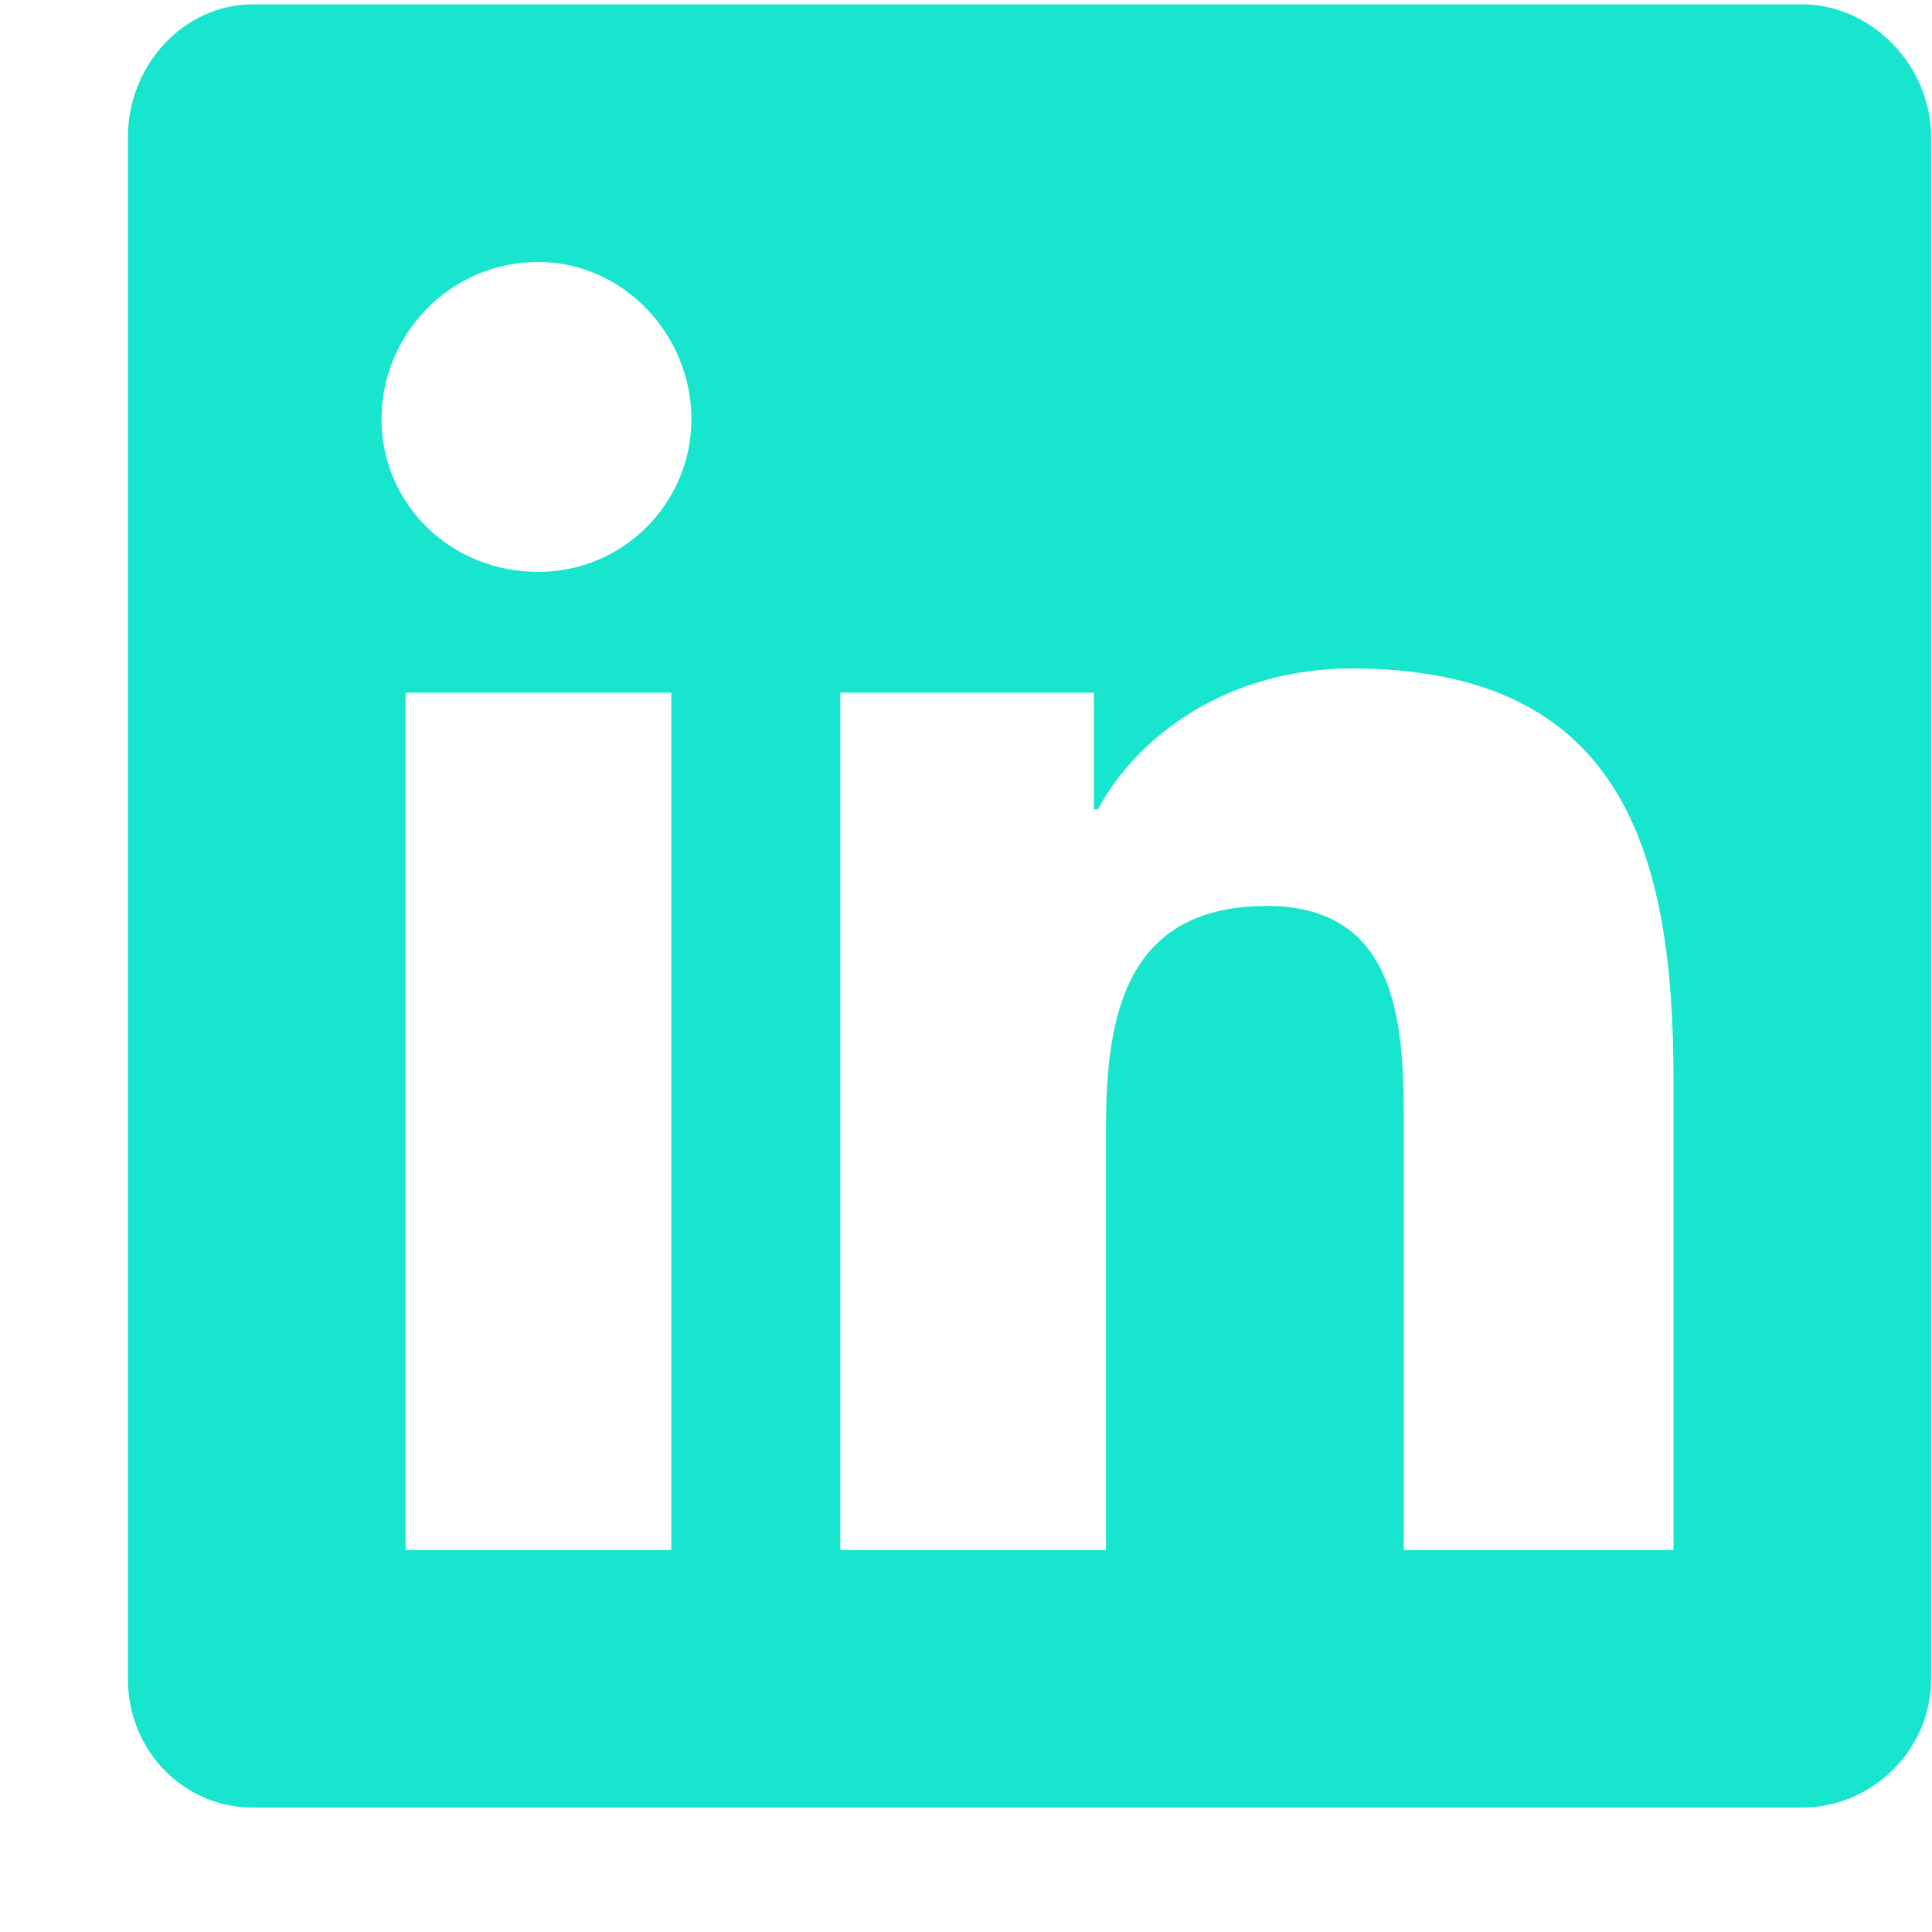 <svg width="15" height="15" viewBox="0 0 15 15" fill="none" xmlns="http://www.w3.org/2000/svg">
<path d="M13.993 0.034H1.962C1.43 0.034 0.993 0.503 0.993 1.065V13.034C0.993 13.597 1.43 14.034 1.962 14.034H13.993C14.524 14.034 14.993 13.597 14.993 13.034V1.065C14.993 0.503 14.524 0.034 13.993 0.034ZM5.212 12.034H3.149V5.378H5.212V12.034ZM4.18 4.44C3.493 4.44 2.962 3.909 2.962 3.253C2.962 2.597 3.493 2.034 4.18 2.034C4.837 2.034 5.368 2.597 5.368 3.253C5.368 3.909 4.837 4.44 4.18 4.44ZM12.993 12.034H10.899V8.784C10.899 8.034 10.899 7.034 9.837 7.034C8.743 7.034 8.587 7.878 8.587 8.753V12.034H6.524V5.378H8.493V6.284H8.524C8.805 5.753 9.493 5.19 10.493 5.19C12.587 5.19 12.993 6.597 12.993 8.378V12.034Z" fill="#17E5CD"/>
</svg>
